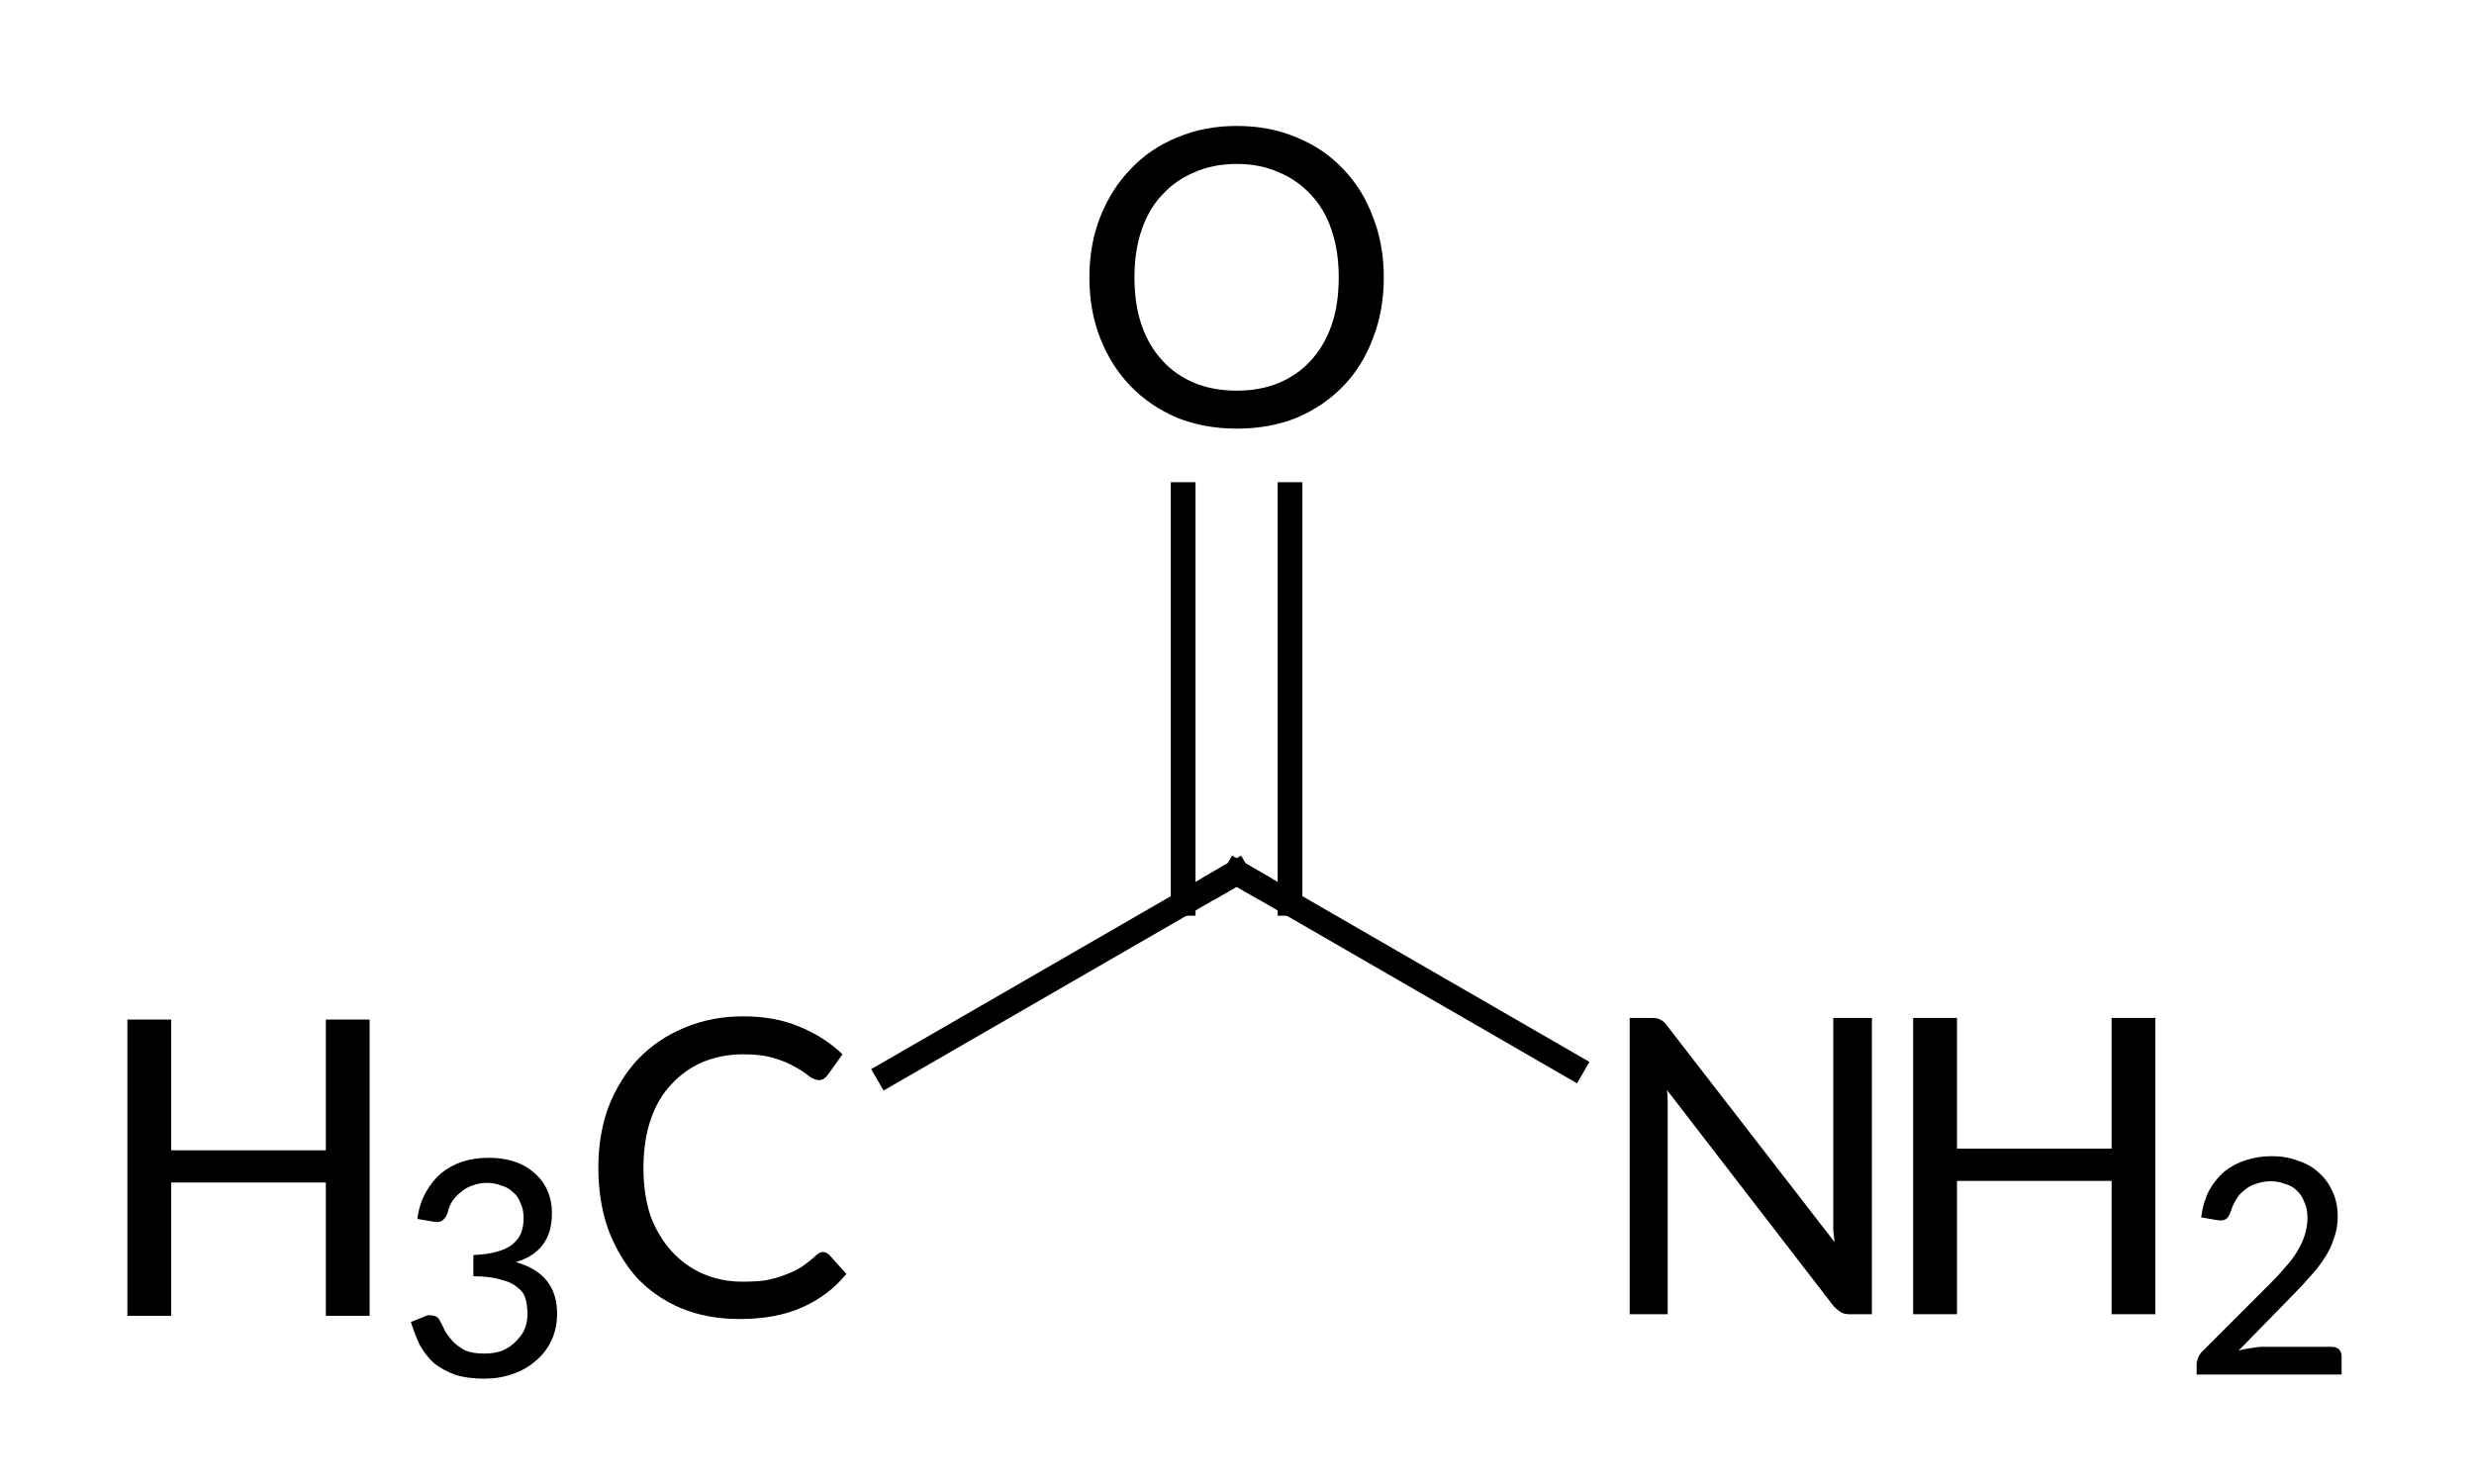 <?xml version="1.0"?>
<!DOCTYPE svg PUBLIC '-//W3C//DTD SVG 1.0//EN'
          'http://www.w3.org/TR/2001/REC-SVG-20010904/DTD/svg10.dtd'>
<svg style="fill-opacity:1; color-rendering:auto; color-interpolation:auto; text-rendering:auto; stroke:black; stroke-linecap:square; stroke-miterlimit:10; shape-rendering:auto; stroke-opacity:1; fill:black; stroke-dasharray:none; font-weight:normal; stroke-width:1; font-family:'Dialog'; font-style:normal; stroke-linejoin:miter; font-size:12px; stroke-dashoffset:0; image-rendering:auto;" xmlns="http://www.w3.org/2000/svg" width="60" viewBox="0 0 60.0 36.0" xmlns:xlink="http://www.w3.org/1999/xlink" height="36"
><!--Generated in ChemDoodle 11.3.0: PD94bWwgdmVyc2lvbj0iMS4wIiBlbmNvZGluZz0iVVRGLTgiIHN0YW5kYWxvbmU9Im5vIj8+DQo8ZCBjZHM9InM6QUNTIERvY3VtZW50IDE5OTYiIGY9InM6aWN4bWwiIGlkPSIxIiBtdj0iczozLjMuMCIgcD0iczpDaGVtRG9vZGxlIiBwYz0iaToxIiBwcj0iaToxIiB2PSJzOjExLjMuMCI+DQogICAgPHAgYjEwPSJiOnRydWUiIGIxMDU9ImI6dHJ1ZSIgYjEwNj0iYjpmYWxzZSIgYjEwNz0iYjpmYWxzZSIgYjEwOT0iYjpmYWxzZSIgYjExMD0iYjpmYWxzZSIgYjExMT0iYjp0cnVlIiBiMTEyPSJiOnRydWUiIGIxMTQ9ImI6dHJ1ZSIgYjExNT0iYjpmYWxzZSIgYjExNj0iYjp0cnVlIiBiMTE4PSJiOnRydWUiIGIxMjE9ImI6dHJ1ZSIgYjEyOT0iYjpmYWxzZSIgYjEzMT0iYjpmYWxzZSIgYjEzMj0iYjpmYWxzZSIgYjEzMz0iYjp0cnVlIiBiMTQ1PSJiOmZhbHNlIiBiMTQ2PSJiOnRydWUiIGIxNDc9ImI6ZmFsc2UiIGIxNTI9ImI6ZmFsc2UiIGIxNTU9ImI6dHJ1ZSIgYjE2Nj0iYjp0cnVlIiBiMTY3PSJiOnRydWUiIGIxNzA9ImI6ZmFsc2UiIGIxNzE9ImI6dHJ1ZSIgYjE3Mz0iYjp0cnVlIiBiMTc5PSJiOnRydWUiIGIyMDE9ImI6ZmFsc2UiIGIyMTY9ImI6dHJ1ZSIgYjIyNj0iYjp0cnVlIiBiMjI3PSJiOmZhbHNlIiBiMjM9ImI6dHJ1ZSIgYjI0PSJiOmZhbHNlIiBiMjQ1PSJiOnRydWUiIGIyNDY9ImI6dHJ1ZSIgYjI0Nz0iYjpmYWxzZSIgYjI0OD0iYjpmYWxzZSIgYjI1NT0iYjpmYWxzZSIgYjI1Nj0iYjp0cnVlIiBiMzU9ImI6ZmFsc2UiIGI0MD0iYjpmYWxzZSIgYjQxPSJiOnRydWUiIGI0Mj0iYjpmYWxzZSIgYjkwPSJiOmZhbHNlIiBiOTM9ImI6dHJ1ZSIgYzEwPSJjOjEyOCwxMjgsMTI4IiBjMTE9ImM6MTI4LDAsMCIgYzEyPSJjOjAsMCwwIiBjMTk9ImM6MCwwLDAiIGMyPSJjOjAsMCwwIiBjMz0iYzowLDAsMCIgYzQ9ImM6MTI4LDEyOCwxMjgiIGM1PSJjOjI1NSwyNTUsMjU1IiBjNj0iYzowLDAsMCIgYzc9ImM6MjU1LDI1NSwyNTUiIGM4PSJjOjAsMCwwIiBjOT0iYzowLDAsMCIgZjE9ImY6MTQuNCIgZjEwPSJmOjguMCIgZjExPSJmOjAuNTIzNTk4OCIgZjEyPSJmOjIuMCIgZjEzPSJmOjIuNSIgZjE0PSJmOjEuMCIgZjE1PSJmOjAuMCIgZjE2PSJmOjMuMCIgZjE3PSJmOjIuMCIgZjE4PSJmOjQuMCIgZjE5PSJmOjAuMTA0NzE5NzYiIGYyPSJmOjAuNiIgZjIxPSJmOjEuNiIgZjIyPSJmOjMuMCIgZjIzPSJmOjAuMCIgZjI0PSJmOjEwLjAiIGYyNT0iZjoxLjAiIGYyOD0iZjoxLjAiIGYyOT0iZjoxLjAiIGYzPSJmOjAuNSIgZjMwPSJmOjAuMyIgZjMxPSJmOjAuMjciIGYzND0iZjo2LjAiIGYzNT0iZjo1LjQ5Nzc4NyIgZjM2PSJmOjAuNyIgZjM3PSJmOjEuMCIgZjM4PSJmOjMuMCIgZjM5PSJmOjEuMiIgZjQ9ImY6NS4wIiBmNDA9ImY6MC4wIiBmNDE9ImY6MS4wIiBmNDI9ImY6MTAuMCIgZjQzPSJmOjEwLjAiIGY0ND0iZjowLjUyMzU5ODgiIGY0NT0iZjo1LjAiIGY0Nj0iZjoxLjAiIGY0Nz0iZjozLjAiIGY0OD0iZjoxLjIiIGY0OT0iZjowLjAiIGY1PSJmOjAuMTgiIGY1MT0iZjoyMC4wIiBmNTI9ImY6NS4wIiBmNTM9ImY6MTUuMCIgZjU0PSJmOjAuMyIgZjU1PSJmOjEuMCIgZjU2PSJmOjAuNSIgZjU3PSJmOjEuMCIgZjU4PSJmOjIuMCIgZjU5PSJmOjQuMCIgZjY9ImY6MS4wNDcxOTc2IiBmNjE9ImY6Mi4wIiBmNjI9ImY6MTAuMCIgZjYzPSJmOjEuMCIgZjY1PSJmOjUuMCIgZjY2PSJmOjQuMCIgZjY3PSJmOjIwLjAiIGY2OD0iZjowLjQiIGY2OT0iZjozLjAiIGY3PSJmOjEuNSIgZjcwPSJmOjEyLjAiIGY3MT0iZjoxMC4wIiBmOT0iZjowLjciIGkxNT0iaToyIiBpMTY9Imk6MCIgaTE3PSJpOjAiIGkyPSJpOjE4MDAiIGkyMj0iaToyIiBpMjY9Imk6MSIgaTM9Imk6MTgwMCIgaTMzPSJpOjAiIGkzNz0iaTowIiBpND0iaTozNiIgaTQwPSJpOjEiIGk0Mz0iaToxIiBpNT0iaTozNiIgaTY9Imk6MzYiIGk3PSJpOjM2IiBpZD0iMiIgczIwPSJzOkJhc2ljIiBzMjI9InM6QW5nc3Ryb20iIHQxPSJ0OkxhdG8gTWVkaXVtLDAsMTAiIHQyPSJ0OkxhdG8gTWVkaXVtLDAsMTIiLz4NCiAgICA8YW4gYT0iczpudWxsIiBjaT0iczpudWxsIiBjbj0iczpudWxsIiBjcz0iczpudWxsIiBkPSJzOm51bGwiIGlkPSIzIiBrPSJzOm51bGwiIHQ9InM6bnVsbCIvPg0KICAgIDxjdCBpZD0iNCIvPg0KICAgIDxmdCBpZD0iNSI+DQogICAgICAgIDxfZiB2YWx1ZT0iTGF0byBNZWRpdW0iLz4NCiAgICA8L2Z0Pg0KICAgIDxhIGF0Mj0iYjpmYWxzZSIgYXQzPSJkOjAuMCIgYXQ0PSJpOjAiIGIxNDc9ImI6dHJ1ZSIgY28xPSJiOmZhbHNlIiBpMTY9Imk6MiIgaWQ9IjYiIGw9InM6QyIgcD0icDM6MjU1LjUxOTE3LDk0LjM2NTU0LDAuMCIvPg0KICAgIDxhIGF0Mj0iYjpmYWxzZSIgYXQzPSJkOjAuMCIgYXQ0PSJpOjAiIGNvMT0iYjpmYWxzZSIgaWQ9IjciIGw9InM6QyIgcD0icDM6MjY3Ljk5LDg3LjE2NTUzLDAuMCIvPg0KICAgIDxhIGF0Mj0iYjpmYWxzZSIgYXQzPSJkOjAuMCIgYXQ0PSJpOjAiIGNvMT0iYjpmYWxzZSIgaWQ9IjgiIGw9InM6TiIgcD0icDM6MjgwLjQ2MDcsOTQuMzY1NTQsMC4wIi8+DQogICAgPGEgYXQyPSJiOmZhbHNlIiBhdDM9ImQ6MC4wIiBhdDQ9Imk6MCIgY28xPSJiOmZhbHNlIiBpZD0iOSIgbD0iczpPIiBwPSJwMzoyNjcuOTksNzIuNzY1NTY0LDAuMCIvPg0KICAgIDxiIGExPSJpOjYiIGEyPSJpOjciIGJvMj0iYjpmYWxzZSIgYm8zPSJpOjIiIGNvMT0iYjpmYWxzZSIgaWQ9IjEwIiB0PSJzOlNpbmdsZSIgem89InM6MCIvPg0KICAgIDxiIGExPSJpOjciIGEyPSJpOjgiIGJvMj0iYjpmYWxzZSIgYm8zPSJpOjIiIGNvMT0iYjpmYWxzZSIgaWQ9IjExIiB0PSJzOlNpbmdsZSIgem89InM6MiIvPg0KICAgIDxiIGExPSJpOjciIGEyPSJpOjkiIGJvMj0iYjpmYWxzZSIgYm8zPSJpOjIiIGNvMT0iYjpmYWxzZSIgaWQ9IjEyIiB0PSJzOkRvdWJsZSIgem89InM6MSIvPg0KPC9kPg0K--><defs id="genericDefs"
  /><g
  ><g transform="translate(-238,-66)" style="stroke-linecap:butt; text-rendering:geometricPrecision; color-rendering:optimizeQuality; image-rendering:optimizeQuality; color-interpolation:linearRGB; stroke-width:0.6;"
    ><line y2="87.165" style="fill:none;" x1="259.538" x2="267.99" y1="92.046"
      /><line y2="77.998" style="fill:none;" x1="269.286" x2="269.286" y1="87.914"
      /><line y2="77.998" style="fill:none;" x1="266.694" x2="266.694" y1="87.914"
      /><line y2="91.87" style="fill:none;" x1="267.99" x2="276.137" y1="87.165"
    /></g
    ><g transform="translate(-238,-66)" style="font-size:10px; text-rendering:geometricPrecision; color-rendering:optimizeQuality; image-rendering:optimizeQuality; font-family:'Lato Medium'; color-interpolation:linearRGB;"
    ><path style="stroke:none;" d="M257.964 96.373 Q258.043 96.373 258.121 96.451 L258.527 96.905 Q258.089 97.436 257.449 97.717 Q256.824 97.998 255.933 97.998 Q255.152 97.998 254.511 97.733 Q253.886 97.467 253.433 96.983 Q252.996 96.483 252.746 95.811 Q252.511 95.139 252.511 94.326 Q252.511 93.514 252.761 92.842 Q253.027 92.17 253.48 91.686 Q253.949 91.201 254.589 90.936 Q255.246 90.655 256.027 90.655 Q256.793 90.655 257.386 90.905 Q257.996 91.155 258.433 91.576 L258.074 92.076 Q258.043 92.123 257.98 92.17 Q257.933 92.201 257.855 92.201 Q257.761 92.201 257.621 92.108 Q257.496 91.998 257.293 91.889 Q257.089 91.764 256.777 91.67 Q256.48 91.576 256.027 91.576 Q255.496 91.576 255.043 91.764 Q254.605 91.951 254.277 92.311 Q253.949 92.655 253.777 93.17 Q253.605 93.686 253.605 94.326 Q253.605 94.983 253.777 95.498 Q253.964 95.998 254.293 96.358 Q254.621 96.717 255.058 96.905 Q255.496 97.092 256.011 97.092 Q256.324 97.092 256.558 97.061 Q256.808 97.014 257.011 96.936 Q257.23 96.858 257.418 96.748 Q257.605 96.623 257.777 96.467 Q257.824 96.42 257.855 96.405 Q257.902 96.373 257.964 96.373 Z"
      /><path style="stroke:none;" d="M246.964 90.733 L246.964 97.92 L245.902 97.92 L245.902 94.686 L242.152 94.686 L242.152 97.92 L241.089 97.92 L241.089 90.733 L242.152 90.733 L242.152 93.905 L245.902 93.905 L245.902 90.733 L246.964 90.733 Z"
      /><path style="stroke:none;" d="M248.121 95.57 Q248.168 95.211 248.324 94.93 Q248.48 94.648 248.699 94.461 Q248.933 94.273 249.214 94.18 Q249.511 94.086 249.855 94.086 Q250.199 94.086 250.48 94.18 Q250.761 94.273 250.964 94.461 Q251.168 94.633 251.277 94.883 Q251.386 95.133 251.386 95.43 Q251.386 95.68 251.324 95.883 Q251.261 96.07 251.152 96.211 Q251.043 96.352 250.871 96.461 Q250.714 96.555 250.511 96.617 Q251.011 96.758 251.261 97.07 Q251.511 97.383 251.511 97.867 Q251.511 98.227 251.371 98.523 Q251.23 98.82 250.98 99.023 Q250.746 99.227 250.418 99.336 Q250.105 99.445 249.746 99.445 Q249.339 99.445 249.043 99.352 Q248.746 99.242 248.527 99.07 Q248.324 98.883 248.183 98.633 Q248.058 98.367 247.964 98.07 L248.277 97.945 Q248.386 97.883 248.496 97.914 Q248.621 97.93 248.668 98.039 Q248.73 98.148 248.793 98.289 Q248.871 98.414 248.98 98.539 Q249.105 98.664 249.277 98.758 Q249.464 98.836 249.746 98.836 Q250.011 98.836 250.199 98.758 Q250.402 98.664 250.527 98.523 Q250.668 98.383 250.73 98.227 Q250.793 98.055 250.793 97.883 Q250.793 97.68 250.746 97.508 Q250.699 97.336 250.543 97.227 Q250.402 97.102 250.136 97.039 Q249.886 96.961 249.48 96.961 L249.48 96.445 Q249.824 96.43 250.043 96.367 Q250.277 96.305 250.418 96.195 Q250.574 96.07 250.636 95.914 Q250.699 95.742 250.699 95.555 Q250.699 95.336 250.621 95.18 Q250.558 95.008 250.433 94.914 Q250.324 94.805 250.152 94.758 Q249.996 94.695 249.808 94.695 Q249.621 94.695 249.464 94.758 Q249.308 94.805 249.183 94.914 Q249.058 95.008 248.964 95.148 Q248.886 95.273 248.855 95.43 Q248.793 95.57 248.714 95.617 Q248.636 95.664 248.496 95.633 L248.121 95.57 Z"
    /></g
    ><g transform="translate(-238,-66)" style="stroke-linecap:butt; font-size:7.3px; text-rendering:geometricPrecision; image-rendering:optimizeQuality; color-rendering:optimizeQuality; font-family:'Lato Medium'; color-interpolation:linearRGB; stroke-width:0.6; stroke-miterlimit:5;"
    ><path style="fill:none;" d="M267.557 87.415 L267.99 87.165 L268.423 87.415"
      /><path style="stroke:none;" d="M271.56 72.727 Q271.56 73.539 271.295 74.211 Q271.045 74.883 270.576 75.367 Q270.107 75.852 269.451 76.133 Q268.795 76.398 267.998 76.398 Q267.201 76.398 266.545 76.133 Q265.888 75.852 265.42 75.367 Q264.951 74.883 264.685 74.211 Q264.42 73.539 264.42 72.727 Q264.42 71.93 264.685 71.258 Q264.951 70.586 265.42 70.102 Q265.888 69.602 266.545 69.336 Q267.201 69.055 267.998 69.055 Q268.795 69.055 269.451 69.336 Q270.107 69.602 270.576 70.102 Q271.045 70.586 271.295 71.258 Q271.56 71.93 271.56 72.727 ZM270.467 72.727 Q270.467 72.086 270.295 71.586 Q270.123 71.07 269.795 70.727 Q269.467 70.367 269.013 70.18 Q268.56 69.977 267.998 69.977 Q267.42 69.977 266.967 70.18 Q266.513 70.367 266.185 70.727 Q265.857 71.07 265.685 71.586 Q265.513 72.086 265.513 72.727 Q265.513 73.383 265.685 73.883 Q265.857 74.383 266.185 74.742 Q266.513 75.102 266.967 75.289 Q267.42 75.477 267.998 75.477 Q268.56 75.477 269.013 75.289 Q269.467 75.102 269.795 74.742 Q270.123 74.383 270.295 73.883 Q270.467 73.383 270.467 72.727 Z"
      /><path style="stroke:none;" d="M283.398 90.694 L283.398 97.881 L282.851 97.881 Q282.726 97.881 282.648 97.834 Q282.57 97.787 282.476 97.694 L278.429 92.444 Q278.445 92.584 278.445 92.709 Q278.445 92.834 278.445 92.959 L278.445 97.881 L277.523 97.881 L277.523 90.694 L278.07 90.694 Q278.211 90.694 278.273 90.74 Q278.351 90.772 278.429 90.881 L282.492 96.131 Q282.476 95.99 282.461 95.85 Q282.461 95.709 282.461 95.584 L282.461 90.694 L283.398 90.694 Z"
      /><path style="stroke:none;" d="M290.273 90.694 L290.273 97.881 L289.211 97.881 L289.211 94.647 L285.461 94.647 L285.461 97.881 L284.398 97.881 L284.398 90.694 L285.461 90.694 L285.461 93.865 L289.211 93.865 L289.211 90.694 L290.273 90.694 Z"
      /><path style="stroke:none;" d="M294.539 98.672 Q294.664 98.672 294.726 98.734 Q294.789 98.797 294.789 98.906 L294.789 99.344 L291.273 99.344 L291.273 99.094 Q291.273 99.031 291.304 98.953 Q291.336 98.859 291.398 98.797 L293.054 97.141 Q293.273 96.922 293.429 96.734 Q293.601 96.547 293.711 96.359 Q293.836 96.156 293.898 95.953 Q293.961 95.75 293.961 95.531 Q293.961 95.313 293.883 95.156 Q293.82 94.984 293.695 94.875 Q293.586 94.766 293.414 94.719 Q293.258 94.656 293.07 94.656 Q292.883 94.656 292.711 94.719 Q292.554 94.766 292.429 94.875 Q292.304 94.969 292.226 95.109 Q292.148 95.234 292.101 95.391 Q292.054 95.531 291.976 95.578 Q291.898 95.625 291.742 95.594 L291.383 95.531 Q291.429 95.172 291.57 94.891 Q291.726 94.609 291.945 94.422 Q292.179 94.234 292.476 94.141 Q292.773 94.047 293.101 94.047 Q293.445 94.047 293.726 94.156 Q294.023 94.25 294.226 94.438 Q294.445 94.625 294.57 94.906 Q294.695 95.172 294.695 95.516 Q294.695 95.797 294.601 96.047 Q294.523 96.297 294.367 96.531 Q294.226 96.75 294.023 96.969 Q293.836 97.188 293.617 97.406 L292.289 98.766 Q292.445 98.719 292.601 98.703 Q292.758 98.672 292.883 98.672 L294.539 98.672 Z"
    /></g
  ></g
></svg
>
